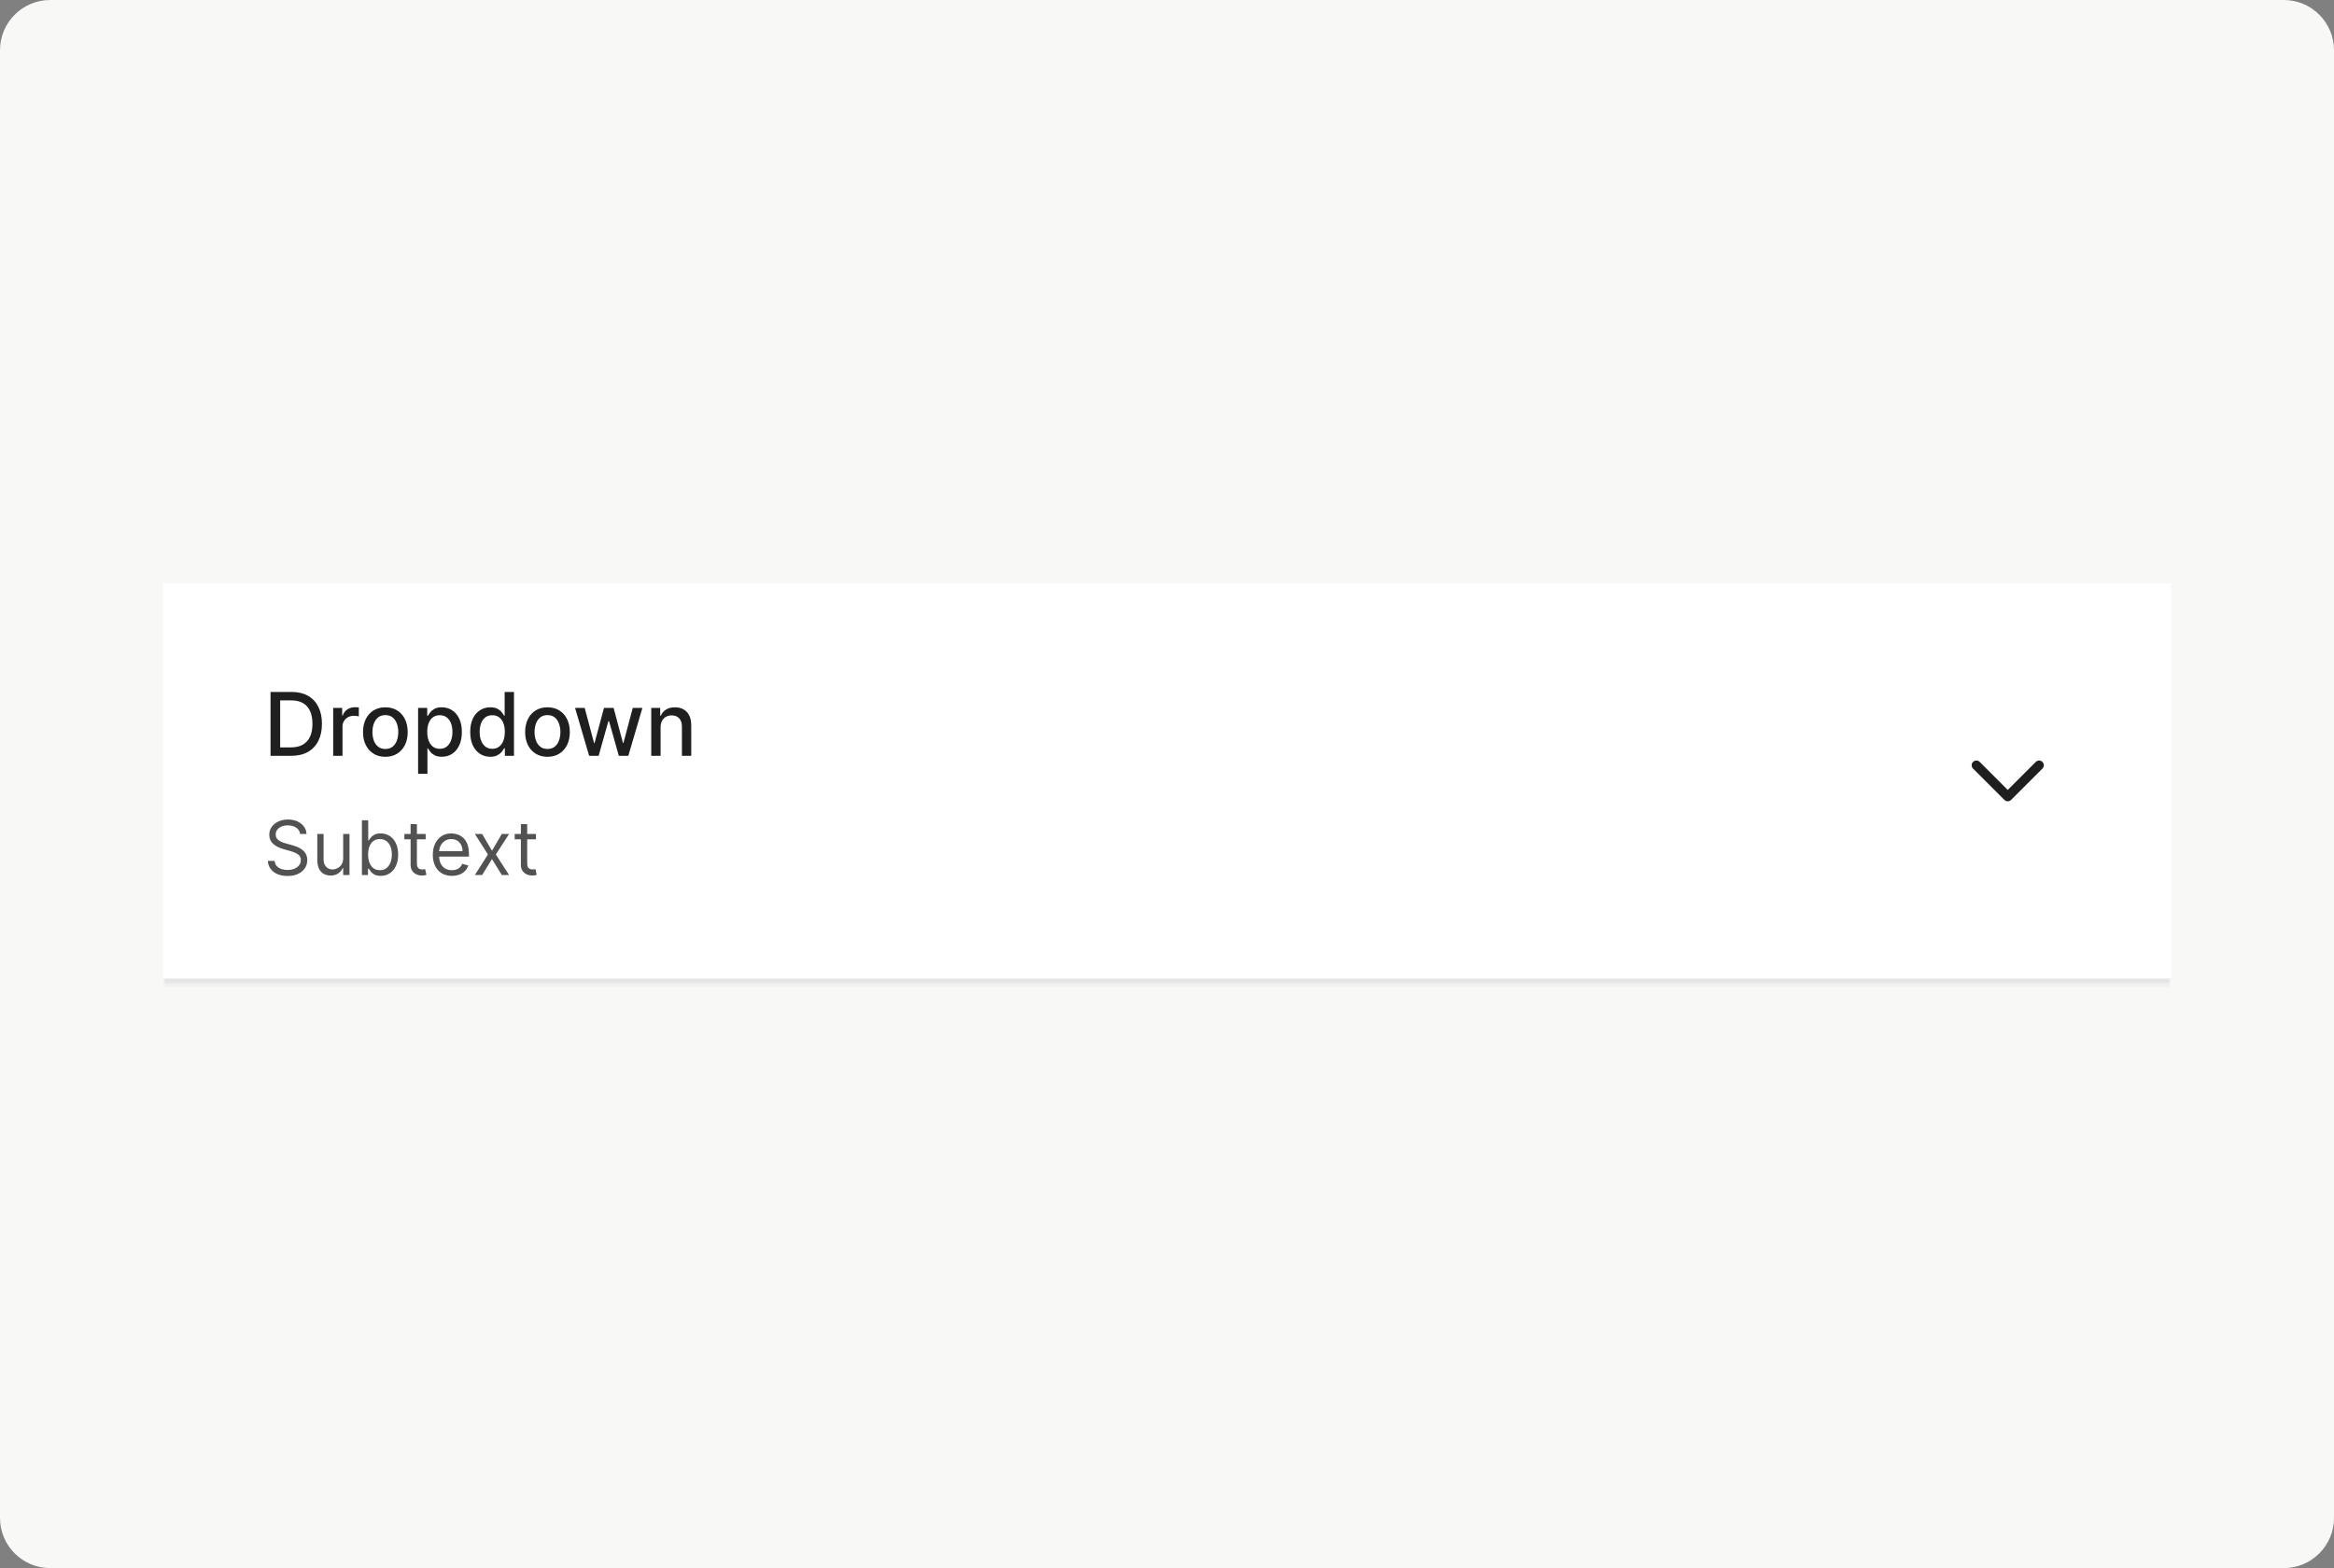 <svg width="372" height="250" viewBox="0 0 372 250" fill="none" xmlns="http://www.w3.org/2000/svg">
<rect x="0" y="0" width="372" height="250" fill="#808080" stroke="none"/>
<path d="M0 8C0 3.582 3.582 0 8 0H364C368.418 0 372 3.582 372 8V242C372 246.418 368.418 250 364 250H8C3.582 250 0 246.418 0 242V8Z" fill="#F8F8F7"/>
<mask id="path-2-inside-1_1598_34386" fill="white">
<path d="M26 93H346V157H26V93Z"/>
</mask>
<path d="M26 93H346V157H26V93Z" fill="white"/>
<path d="M346 157V156H26V157V158H346V157Z" fill="#E5E5E5" mask="url(#path-2-inside-1_1598_34386)"/>
<path d="M46.415 120.5H43.119V110.318H46.519C47.517 110.318 48.374 110.522 49.09 110.93C49.805 111.334 50.354 111.916 50.735 112.675C51.12 113.43 51.312 114.337 51.312 115.394C51.312 116.455 51.118 117.366 50.73 118.129C50.346 118.891 49.789 119.478 49.06 119.888C48.331 120.296 47.449 120.5 46.415 120.5ZM44.655 119.158H46.33C47.106 119.158 47.751 119.012 48.264 118.72C48.778 118.425 49.162 117.999 49.418 117.442C49.673 116.882 49.8 116.2 49.8 115.394C49.8 114.595 49.673 113.918 49.418 113.361C49.166 112.804 48.789 112.381 48.289 112.093C47.789 111.805 47.167 111.661 46.425 111.661H44.655V119.158ZM53.103 120.5V112.864H54.54V114.077H54.619C54.758 113.666 55.004 113.343 55.355 113.107C55.71 112.869 56.111 112.749 56.558 112.749C56.651 112.749 56.76 112.753 56.886 112.759C57.015 112.766 57.117 112.774 57.19 112.784V114.206C57.13 114.189 57.024 114.171 56.871 114.151C56.719 114.128 56.566 114.116 56.414 114.116C56.063 114.116 55.749 114.191 55.474 114.34C55.203 114.486 54.987 114.69 54.828 114.952C54.669 115.21 54.589 115.505 54.589 115.837V120.5H53.103ZM61.419 120.654C60.703 120.654 60.078 120.49 59.545 120.162C59.011 119.834 58.597 119.375 58.302 118.785C58.007 118.195 57.859 117.505 57.859 116.717C57.859 115.924 58.007 115.232 58.302 114.638C58.597 114.045 59.011 113.585 59.545 113.256C60.078 112.928 60.703 112.764 61.419 112.764C62.135 112.764 62.76 112.928 63.293 113.256C63.827 113.585 64.241 114.045 64.536 114.638C64.831 115.232 64.979 115.924 64.979 116.717C64.979 117.505 64.831 118.195 64.536 118.785C64.241 119.375 63.827 119.834 63.293 120.162C62.76 120.49 62.135 120.654 61.419 120.654ZM61.424 119.406C61.888 119.406 62.273 119.284 62.577 119.038C62.882 118.793 63.108 118.467 63.254 118.059C63.403 117.651 63.477 117.202 63.477 116.712C63.477 116.224 63.403 115.777 63.254 115.369C63.108 114.958 62.882 114.629 62.577 114.38C62.273 114.131 61.888 114.007 61.424 114.007C60.957 114.007 60.569 114.131 60.261 114.38C59.956 114.629 59.729 114.958 59.58 115.369C59.434 115.777 59.361 116.224 59.361 116.712C59.361 117.202 59.434 117.651 59.58 118.059C59.729 118.467 59.956 118.793 60.261 119.038C60.569 119.284 60.957 119.406 61.424 119.406ZM66.638 123.364V112.864H68.09V114.102H68.214C68.3 113.942 68.424 113.759 68.587 113.55C68.749 113.341 68.975 113.159 69.263 113.003C69.551 112.844 69.933 112.764 70.406 112.764C71.023 112.764 71.573 112.92 72.057 113.232C72.541 113.543 72.92 113.992 73.195 114.579C73.474 115.165 73.613 115.871 73.613 116.697C73.613 117.522 73.476 118.23 73.201 118.82C72.925 119.406 72.547 119.859 72.067 120.177C71.586 120.492 71.038 120.649 70.421 120.649C69.957 120.649 69.578 120.571 69.283 120.415C68.991 120.26 68.763 120.077 68.597 119.869C68.431 119.66 68.303 119.474 68.214 119.312H68.124V123.364H66.638ZM68.095 116.682C68.095 117.219 68.172 117.689 68.328 118.094C68.484 118.498 68.71 118.815 69.004 119.043C69.299 119.269 69.661 119.381 70.088 119.381C70.532 119.381 70.904 119.264 71.202 119.028C71.5 118.79 71.726 118.467 71.878 118.059C72.034 117.651 72.112 117.192 72.112 116.682C72.112 116.178 72.035 115.726 71.883 115.325C71.734 114.924 71.508 114.607 71.207 114.375C70.909 114.143 70.536 114.027 70.088 114.027C69.657 114.027 69.293 114.138 68.995 114.36C68.7 114.582 68.476 114.892 68.323 115.29C68.171 115.687 68.095 116.152 68.095 116.682ZM78.137 120.649C77.521 120.649 76.971 120.492 76.487 120.177C76.006 119.859 75.628 119.406 75.353 118.82C75.081 118.23 74.945 117.522 74.945 116.697C74.945 115.871 75.083 115.165 75.358 114.579C75.636 113.992 76.018 113.543 76.502 113.232C76.986 112.92 77.534 112.764 78.147 112.764C78.621 112.764 79.002 112.844 79.291 113.003C79.582 113.159 79.808 113.341 79.967 113.55C80.129 113.759 80.255 113.942 80.345 114.102H80.434V110.318H81.921V120.5H80.469V119.312H80.345C80.255 119.474 80.126 119.66 79.957 119.869C79.791 120.077 79.562 120.26 79.271 120.415C78.979 120.571 78.601 120.649 78.137 120.649ZM78.465 119.381C78.893 119.381 79.254 119.269 79.549 119.043C79.847 118.815 80.073 118.498 80.225 118.094C80.381 117.689 80.459 117.219 80.459 116.682C80.459 116.152 80.383 115.687 80.23 115.29C80.078 114.892 79.854 114.582 79.559 114.36C79.264 114.138 78.9 114.027 78.465 114.027C78.018 114.027 77.645 114.143 77.347 114.375C77.049 114.607 76.823 114.924 76.671 115.325C76.522 115.726 76.447 116.178 76.447 116.682C76.447 117.192 76.523 117.651 76.676 118.059C76.828 118.467 77.053 118.79 77.352 119.028C77.653 119.264 78.025 119.381 78.465 119.381ZM87.259 120.654C86.543 120.654 85.918 120.49 85.385 120.162C84.851 119.834 84.437 119.375 84.142 118.785C83.847 118.195 83.699 117.505 83.699 116.717C83.699 115.924 83.847 115.232 84.142 114.638C84.437 114.045 84.851 113.585 85.385 113.256C85.918 112.928 86.543 112.764 87.259 112.764C87.975 112.764 88.6 112.928 89.133 113.256C89.667 113.585 90.081 114.045 90.376 114.638C90.671 115.232 90.819 115.924 90.819 116.717C90.819 117.505 90.671 118.195 90.376 118.785C90.081 119.375 89.667 119.834 89.133 120.162C88.6 120.49 87.975 120.654 87.259 120.654ZM87.264 119.406C87.728 119.406 88.112 119.284 88.417 119.038C88.722 118.793 88.948 118.467 89.093 118.059C89.243 117.651 89.317 117.202 89.317 116.712C89.317 116.224 89.243 115.777 89.093 115.369C88.948 114.958 88.722 114.629 88.417 114.38C88.112 114.131 87.728 114.007 87.264 114.007C86.796 114.007 86.409 114.131 86.1 114.38C85.796 114.629 85.569 114.958 85.419 115.369C85.274 115.777 85.201 116.224 85.201 116.712C85.201 117.202 85.274 117.651 85.419 118.059C85.569 118.467 85.796 118.793 86.1 119.038C86.409 119.284 86.796 119.406 87.264 119.406ZM93.901 120.5L91.654 112.864H93.19L94.686 118.472H94.761L96.262 112.864H97.799L99.29 118.447H99.365L100.851 112.864H102.387L100.145 120.5H98.629L97.078 114.987H96.963L95.412 120.5H93.901ZM105.285 115.966V120.5H103.798V112.864H105.225V114.107H105.319C105.495 113.702 105.77 113.377 106.145 113.132C106.523 112.887 106.998 112.764 107.572 112.764C108.092 112.764 108.548 112.874 108.939 113.092C109.33 113.308 109.633 113.629 109.849 114.057C110.064 114.484 110.172 115.013 110.172 115.643V120.5H108.685V115.822C108.685 115.268 108.541 114.836 108.253 114.524C107.964 114.209 107.568 114.052 107.064 114.052C106.72 114.052 106.413 114.126 106.145 114.276C105.88 114.425 105.669 114.643 105.513 114.932C105.361 115.217 105.285 115.562 105.285 115.966Z" fill="#1F1F1F"/>
<path d="M47.83 132.955C47.778 132.523 47.571 132.188 47.207 131.949C46.844 131.71 46.398 131.591 45.869 131.591C45.483 131.591 45.145 131.653 44.855 131.778C44.568 131.903 44.344 132.075 44.182 132.294C44.023 132.513 43.943 132.761 43.943 133.04C43.943 133.273 43.999 133.473 44.109 133.641C44.223 133.805 44.368 133.943 44.544 134.054C44.72 134.162 44.905 134.251 45.098 134.322C45.291 134.391 45.469 134.446 45.631 134.489L46.517 134.727C46.744 134.787 46.997 134.869 47.276 134.974C47.557 135.08 47.825 135.223 48.081 135.405C48.34 135.584 48.553 135.814 48.72 136.095C48.888 136.376 48.972 136.722 48.972 137.131C48.972 137.602 48.848 138.028 48.601 138.409C48.356 138.79 47.999 139.092 47.527 139.317C47.058 139.541 46.489 139.653 45.818 139.653C45.193 139.653 44.652 139.553 44.195 139.351C43.74 139.149 43.382 138.868 43.121 138.507C42.862 138.146 42.716 137.727 42.682 137.25H43.773C43.801 137.58 43.912 137.852 44.105 138.068C44.301 138.281 44.548 138.44 44.847 138.545C45.148 138.648 45.472 138.699 45.818 138.699C46.222 138.699 46.584 138.634 46.905 138.503C47.226 138.369 47.48 138.185 47.668 137.949C47.855 137.71 47.949 137.432 47.949 137.114C47.949 136.824 47.868 136.588 47.706 136.406C47.544 136.224 47.331 136.077 47.067 135.963C46.803 135.849 46.517 135.75 46.21 135.665L45.136 135.358C44.455 135.162 43.915 134.882 43.517 134.518C43.119 134.155 42.92 133.679 42.92 133.091C42.92 132.602 43.053 132.176 43.317 131.812C43.584 131.446 43.942 131.162 44.391 130.96C44.842 130.756 45.347 130.653 45.903 130.653C46.466 130.653 46.966 130.754 47.403 130.956C47.841 131.155 48.188 131.428 48.443 131.774C48.702 132.121 48.838 132.514 48.852 132.955H47.83ZM54.698 136.824V132.955H55.703V139.5H54.698V138.392H54.63C54.476 138.724 54.238 139.007 53.914 139.24C53.59 139.47 53.181 139.585 52.686 139.585C52.277 139.585 51.914 139.496 51.596 139.317C51.277 139.135 51.027 138.862 50.846 138.499C50.664 138.132 50.573 137.67 50.573 137.114V132.955H51.578V137.045C51.578 137.523 51.712 137.903 51.979 138.188C52.249 138.472 52.593 138.614 53.01 138.614C53.26 138.614 53.515 138.55 53.773 138.422C54.034 138.294 54.253 138.098 54.429 137.834C54.608 137.57 54.698 137.233 54.698 136.824ZM57.682 139.5V130.773H58.688V133.994H58.773C58.847 133.881 58.949 133.736 59.08 133.56C59.213 133.381 59.403 133.222 59.651 133.082C59.901 132.94 60.239 132.869 60.665 132.869C61.216 132.869 61.702 133.007 62.122 133.283C62.543 133.558 62.871 133.949 63.106 134.455C63.342 134.96 63.46 135.557 63.46 136.244C63.46 136.938 63.342 137.538 63.106 138.047C62.871 138.553 62.544 138.945 62.126 139.223C61.709 139.499 61.227 139.636 60.682 139.636C60.261 139.636 59.925 139.567 59.672 139.428C59.419 139.286 59.224 139.125 59.088 138.946C58.952 138.764 58.847 138.614 58.773 138.494H58.653V139.5H57.682ZM58.67 136.227C58.67 136.722 58.743 137.158 58.888 137.536C59.033 137.911 59.244 138.205 59.523 138.418C59.801 138.628 60.142 138.733 60.545 138.733C60.966 138.733 61.317 138.622 61.598 138.401C61.882 138.176 62.095 137.875 62.237 137.497C62.382 137.116 62.455 136.693 62.455 136.227C62.455 135.767 62.383 135.352 62.242 134.983C62.102 134.611 61.891 134.317 61.606 134.101C61.325 133.882 60.972 133.773 60.545 133.773C60.136 133.773 59.793 133.876 59.514 134.084C59.236 134.288 59.026 134.575 58.883 134.945C58.742 135.311 58.67 135.739 58.67 136.227ZM67.845 132.955V133.807H64.453V132.955H67.845ZM65.442 131.386H66.447V137.625C66.447 137.909 66.489 138.122 66.571 138.264C66.656 138.403 66.764 138.497 66.895 138.545C67.028 138.591 67.169 138.614 67.317 138.614C67.428 138.614 67.519 138.608 67.59 138.597C67.66 138.582 67.717 138.571 67.76 138.562L67.965 139.466C67.896 139.491 67.801 139.517 67.679 139.543C67.557 139.571 67.402 139.585 67.215 139.585C66.93 139.585 66.652 139.524 66.379 139.402C66.109 139.28 65.885 139.094 65.706 138.844C65.53 138.594 65.442 138.278 65.442 137.898V131.386ZM72.032 139.636C71.401 139.636 70.857 139.497 70.4 139.219C69.945 138.938 69.594 138.545 69.347 138.043C69.103 137.537 68.981 136.949 68.981 136.278C68.981 135.608 69.103 135.017 69.347 134.506C69.594 133.991 69.938 133.591 70.379 133.304C70.822 133.014 71.339 132.869 71.93 132.869C72.271 132.869 72.607 132.926 72.94 133.04C73.272 133.153 73.575 133.338 73.847 133.594C74.12 133.847 74.337 134.182 74.499 134.599C74.661 135.017 74.742 135.531 74.742 136.142V136.568H69.697V135.699H73.719C73.719 135.33 73.646 135 73.498 134.71C73.353 134.42 73.146 134.192 72.876 134.024C72.609 133.857 72.293 133.773 71.93 133.773C71.529 133.773 71.183 133.872 70.89 134.071C70.6 134.267 70.377 134.523 70.221 134.838C70.065 135.153 69.987 135.491 69.987 135.852V136.432C69.987 136.926 70.072 137.345 70.242 137.689C70.415 138.03 70.656 138.29 70.962 138.469C71.269 138.645 71.626 138.733 72.032 138.733C72.296 138.733 72.535 138.696 72.748 138.622C72.964 138.545 73.15 138.432 73.306 138.281C73.462 138.128 73.583 137.937 73.668 137.71L74.64 137.983C74.538 138.312 74.366 138.602 74.124 138.852C73.883 139.099 73.585 139.293 73.229 139.432C72.874 139.568 72.475 139.636 72.032 139.636ZM76.846 132.955L78.414 135.631L79.983 132.955H81.142L79.028 136.227L81.142 139.5H79.983L78.414 136.96L76.846 139.5H75.687L77.767 136.227L75.687 132.955H76.846ZM85.423 132.955V133.807H82.031V132.955H85.423ZM83.02 131.386H84.026V137.625C84.026 137.909 84.067 138.122 84.149 138.264C84.234 138.403 84.342 138.497 84.473 138.545C84.606 138.591 84.747 138.614 84.895 138.614C85.006 138.614 85.097 138.608 85.168 138.597C85.239 138.582 85.296 138.571 85.338 138.562L85.543 139.466C85.474 139.491 85.379 139.517 85.257 139.543C85.135 139.571 84.98 139.585 84.793 139.585C84.508 139.585 84.23 139.524 83.957 139.402C83.688 139.28 83.463 139.094 83.284 138.844C83.108 138.594 83.02 138.278 83.02 137.898V131.386Z" fill="#525252"/>
<path d="M315 122L320 127L325 122" stroke="#1F1F1F" stroke-width="1.5" stroke-linecap="round" stroke-linejoin="round"/>
</svg>
